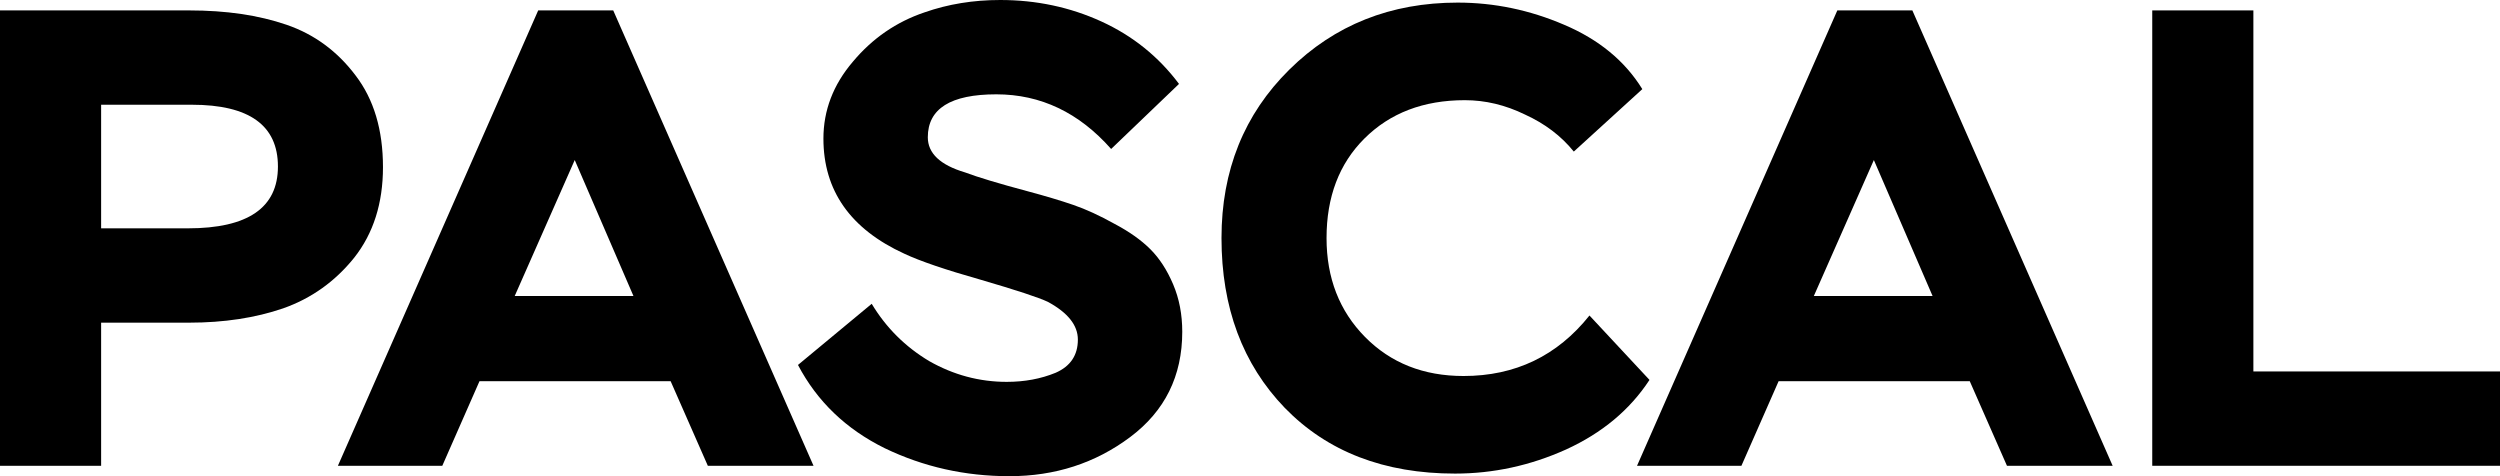 <?xml version="1.0" encoding="UTF-8"?> <svg xmlns="http://www.w3.org/2000/svg" width="3276" height="624" viewBox="0 0 3276 624" fill="none"> <path d="M132.516 422.82V610.361H0V13.639H247.934C296.381 13.639 338.843 19.891 375.321 32.393C411.798 44.896 442.006 67.06 465.945 98.885C489.883 130.142 501.852 170.208 501.852 219.082C501.852 266.251 489.313 305.749 464.235 337.574C439.156 368.831 408.094 390.995 371.046 404.066C334.568 416.568 293.531 422.82 247.934 422.82H132.516ZM251.354 137.246H132.516V299.213H246.224C324.879 299.213 364.206 272.219 364.206 218.23C364.206 164.24 326.589 137.246 251.354 137.246Z" fill="black"></path> <path d="M579.579 610.361H442.788L705.256 13.639H803.574L1066.04 610.361H927.541L878.81 499.541H628.311L579.579 610.361ZM830.078 387.869L753.133 209.705L674.478 387.869H830.078Z" fill="black"></path> <path d="M1412.44 444.984C1412.44 426.23 1399.33 409.749 1373.11 395.541C1361.15 389.858 1331.79 380.197 1285.06 366.557C1238.89 353.486 1205.55 342.12 1185.03 332.459C1114.35 300.066 1079.01 249.771 1079.01 181.574C1079.01 144.634 1091.84 111.104 1117.49 80.984C1143.13 50.295 1174.48 28.7 1211.53 16.197C1242.31 5.399 1275.37 0 1310.7 0C1358.01 0 1402.18 9.377 1443.22 28.131C1484.26 46.885 1518.17 74.164 1544.96 109.967L1456.04 195.213C1413.87 147.475 1363.71 123.607 1305.57 123.607C1245.73 123.607 1215.8 142.361 1215.8 179.869C1215.8 200.896 1232.05 216.24 1264.54 225.902C1281.07 232.153 1308.42 240.393 1346.61 250.623C1369.98 256.874 1389.93 262.842 1406.46 268.525C1422.99 274.208 1440.94 282.448 1460.32 293.246C1479.7 303.475 1495.37 314.557 1507.34 326.492C1519.31 338.426 1529.28 353.771 1537.26 372.525C1545.24 391.279 1549.23 412.022 1549.23 434.754C1549.23 492.721 1526.43 538.754 1480.84 572.852C1435.24 606.951 1382.52 624 1322.67 624C1264.54 624 1210.1 611.781 1159.38 587.344C1108.65 562.339 1070.75 525.967 1045.67 478.23L1142.28 398.098C1161.09 429.355 1186.17 454.361 1217.51 473.115C1249.43 491.301 1283.35 500.393 1319.25 500.393C1342.62 500.393 1363.99 496.415 1383.37 488.459C1402.75 479.934 1412.44 465.443 1412.44 444.984Z" fill="black"></path> <path d="M2082.84 413.443L2161.49 497.836C2135.84 537.049 2099.37 567.454 2052.06 589.049C2005.32 610.077 1956.88 620.59 1906.72 620.59C1813.82 620.59 1739.44 591.891 1683.58 534.492C1628.29 477.093 1600.65 402.929 1600.65 312C1600.65 223.344 1630.29 149.749 1689.56 91.213C1748.84 32.678 1822.37 3.41 1910.14 3.41C1958.02 3.41 2004.47 13.071 2049.5 32.393C2095.09 51.716 2129.29 79.847 2152.09 116.787L2062.32 198.623C2045.79 178.164 2024.42 161.967 1998.2 150.033C1972.55 137.53 1946.33 131.279 1919.54 131.279C1865.4 131.279 1821.51 148.044 1787.88 181.574C1754.82 214.536 1738.3 258.011 1738.3 312C1738.3 364.284 1755.11 407.475 1788.74 441.574C1822.37 475.672 1865.4 492.721 1917.83 492.721C1985.66 492.721 2040.66 466.295 2082.84 413.443Z" fill="black"></path> <path d="M2281.95 610.361H2145.16L2407.63 13.639H2505.95L2768.42 610.361H2629.92L2581.18 499.541H2330.69L2281.95 610.361ZM2532.45 387.869L2455.51 209.705L2376.85 387.869H2532.45Z" fill="black"></path> <path d="M3276 610.361H2820.31V13.639H2952.83V486.754H3276V610.361Z" fill="black"></path> </svg> 